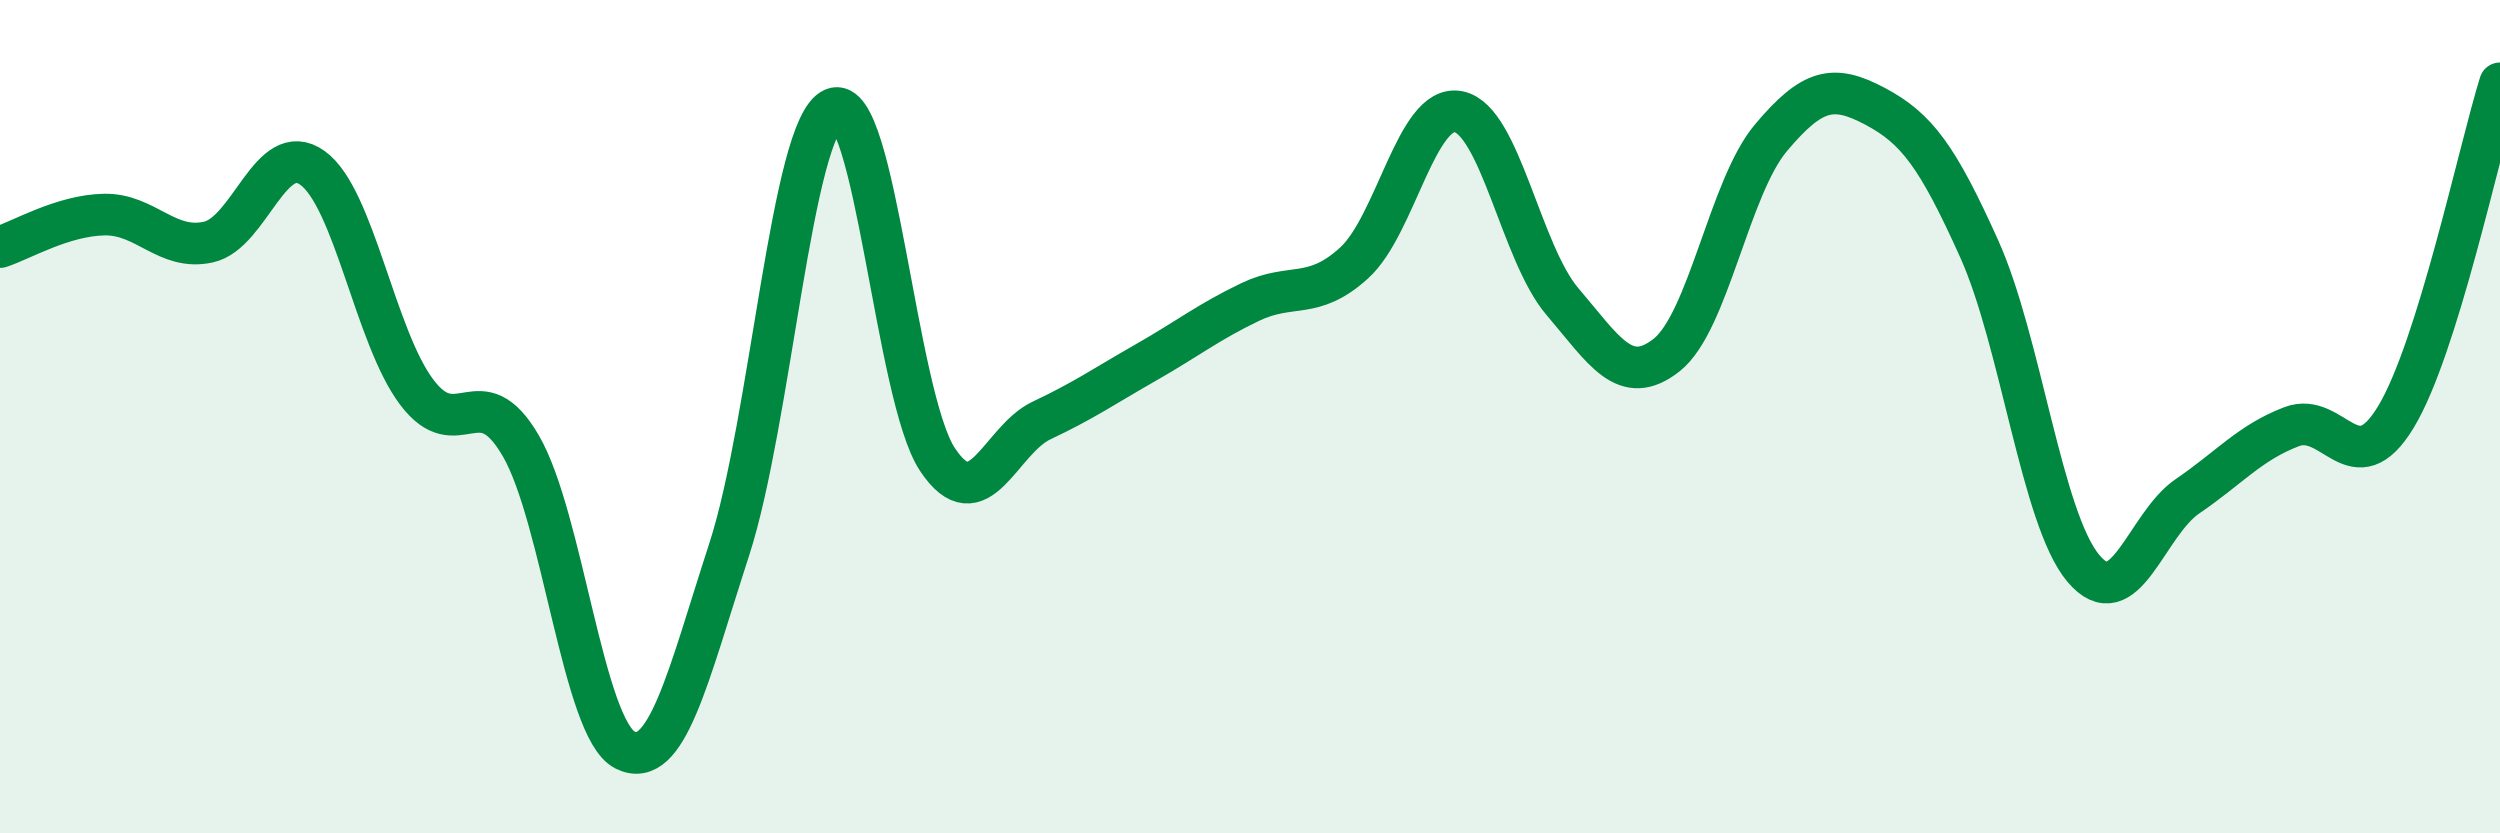 
    <svg width="60" height="20" viewBox="0 0 60 20" xmlns="http://www.w3.org/2000/svg">
      <path
        d="M 0,5.93 C 0.5,5.77 1.5,5.17 2.5,5.15 C 3.5,5.13 4,6.03 5,5.81 C 6,5.59 6.5,3.31 7.5,4.03 C 8.5,4.75 9,8.08 10,9.41 C 11,10.74 11.5,8.98 12.5,10.7 C 13.5,12.42 14,17.5 15,18 C 16,18.5 16.5,16.27 17.5,13.19 C 18.5,10.11 19,3.04 20,2.61 C 21,2.18 21.5,9.53 22.5,11.03 C 23.5,12.53 24,10.56 25,10.09 C 26,9.62 26.5,9.27 27.5,8.7 C 28.5,8.13 29,7.73 30,7.25 C 31,6.77 31.5,7.22 32.5,6.31 C 33.5,5.4 34,2.49 35,2.68 C 36,2.87 36.5,6.07 37.5,7.24 C 38.5,8.41 39,9.31 40,8.52 C 41,7.73 41.5,4.5 42.5,3.31 C 43.5,2.12 44,2.02 45,2.55 C 46,3.08 46.5,3.75 47.5,5.97 C 48.5,8.19 49,12.45 50,13.64 C 51,14.83 51.5,12.59 52.5,11.91 C 53.5,11.23 54,10.62 55,10.24 C 56,9.86 56.5,11.66 57.5,10.01 C 58.5,8.36 59.5,3.6 60,2L60 20L0 20Z"
        fill="#008740"
        opacity="0.1"
        stroke-linecap="round"
        stroke-linejoin="round"
      />
      <path
        d="M 0,5.93 C 0.5,5.77 1.5,5.17 2.5,5.15 C 3.5,5.13 4,6.03 5,5.81 C 6,5.59 6.5,3.31 7.5,4.03 C 8.5,4.75 9,8.08 10,9.41 C 11,10.74 11.5,8.98 12.5,10.7 C 13.5,12.42 14,17.5 15,18 C 16,18.5 16.5,16.27 17.5,13.19 C 18.5,10.11 19,3.04 20,2.61 C 21,2.18 21.5,9.53 22.5,11.03 C 23.5,12.53 24,10.56 25,10.09 C 26,9.62 26.5,9.27 27.5,8.7 C 28.5,8.13 29,7.73 30,7.25 C 31,6.77 31.5,7.22 32.5,6.31 C 33.5,5.4 34,2.49 35,2.68 C 36,2.87 36.5,6.07 37.5,7.24 C 38.5,8.41 39,9.31 40,8.52 C 41,7.73 41.5,4.5 42.5,3.31 C 43.5,2.12 44,2.02 45,2.55 C 46,3.08 46.5,3.75 47.5,5.97 C 48.5,8.19 49,12.45 50,13.64 C 51,14.83 51.5,12.59 52.5,11.91 C 53.5,11.23 54,10.62 55,10.24 C 56,9.86 56.5,11.66 57.5,10.01 C 58.5,8.36 59.5,3.6 60,2"
        stroke="#008740"
        stroke-width="1"
        fill="none"
        stroke-linecap="round"
        stroke-linejoin="round"
      />
    </svg>
  